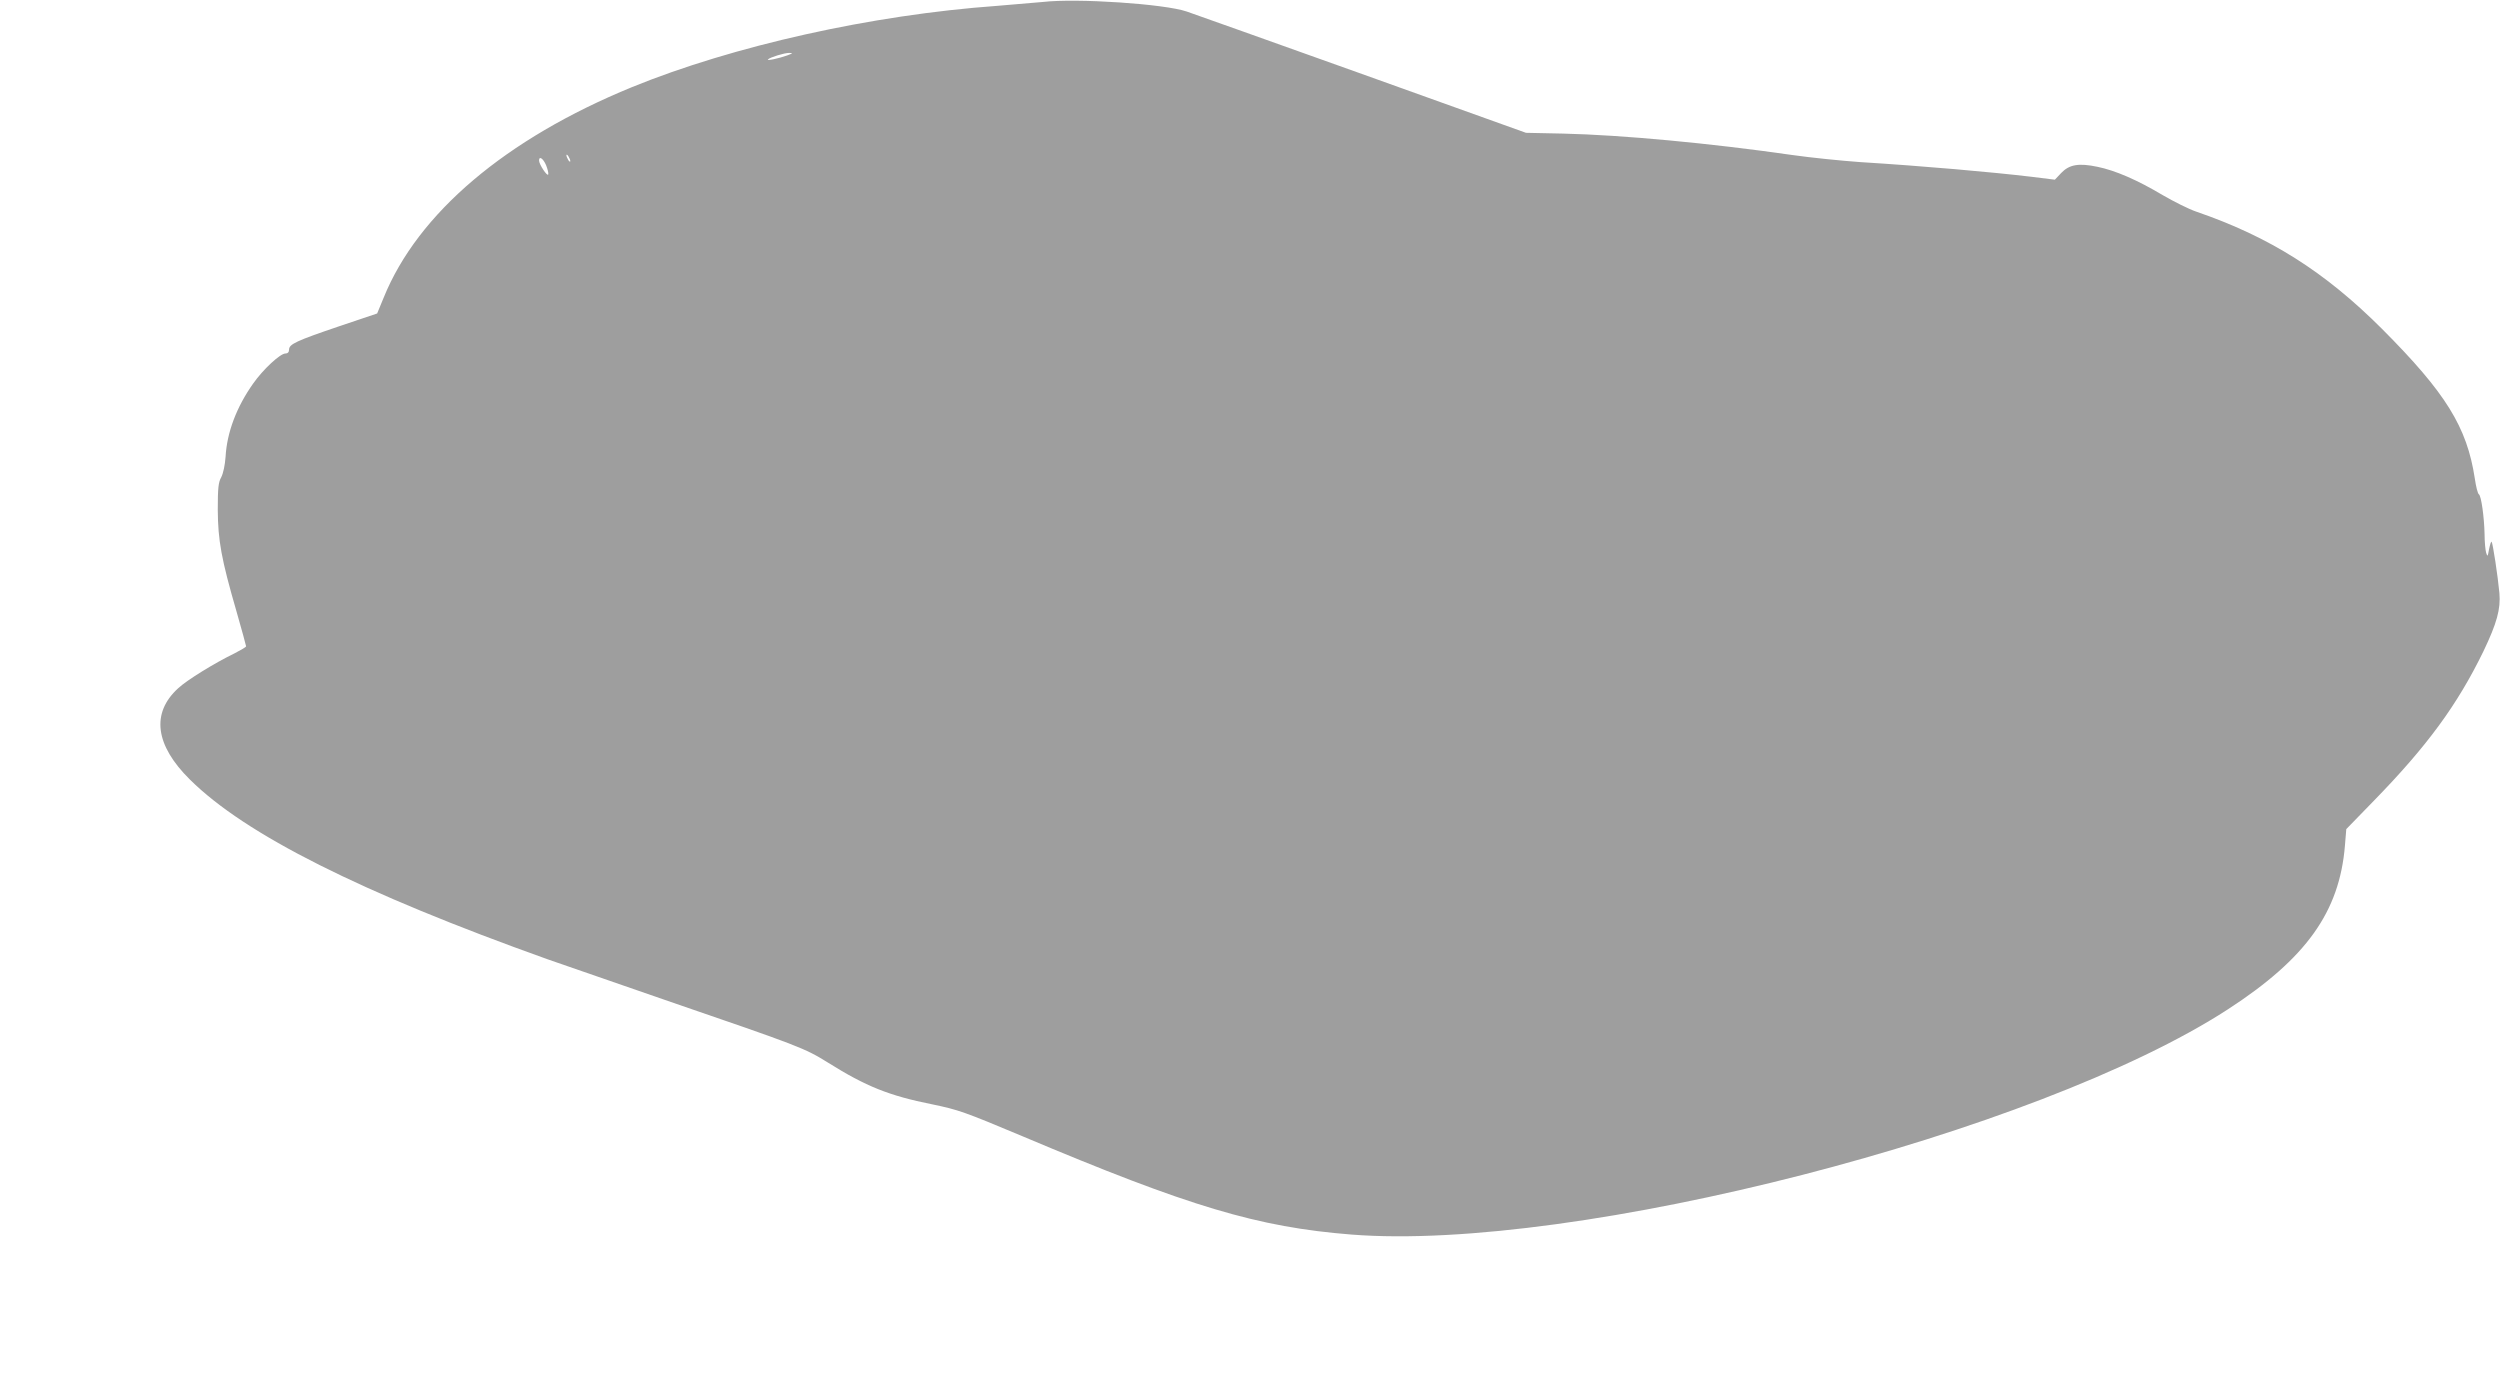 <?xml version="1.0" standalone="no"?>
<!DOCTYPE svg PUBLIC "-//W3C//DTD SVG 20010904//EN"
 "http://www.w3.org/TR/2001/REC-SVG-20010904/DTD/svg10.dtd">
<svg version="1.0" xmlns="http://www.w3.org/2000/svg"
 width="1280pt" height="704pt" viewBox="0 0 1280 704"
 preserveAspectRatio="xMidYMid meet">
<g transform="translate(0,704) scale(0.1,-0.1)"
fill="#9e9e9e" stroke="none">
<path d="M5340 7030 c-41 -4 -147 -13 -235 -20 -641 -46 -1352 -205 -1869
-416 -647 -265 -1097 -646 -1272 -1079 l-33 -80 -193 -65 c-221 -75 -258 -92
-258 -120 0 -13 -7 -20 -19 -20 -26 0 -114 -81 -165 -154 -85 -120 -134 -250
-141 -374 -3 -43 -12 -85 -22 -105 -15 -26 -18 -56 -18 -167 1 -157 18 -252
96 -521 27 -94 49 -175 49 -178 0 -4 -26 -19 -57 -35 -105 -51 -246 -138 -291
-180 -139 -127 -118 -291 60 -467 284 -282 876 -579 1833 -921 77 -27 354
-123 615 -213 676 -232 699 -241 820 -316 193 -121 312 -169 532 -213 135 -28
164 -38 464 -164 853 -360 1203 -465 1684 -503 1144 -90 3511 519 4488 1154
400 260 570 498 598 837 l7 85 141 145 c274 281 428 492 561 765 69 144 89
217 82 298 -8 87 -34 258 -40 263 -3 3 -8 -14 -13 -38 -7 -39 -8 -40 -15 -18
-4 14 -8 57 -8 95 -2 89 -17 196 -29 204 -6 3 -15 40 -21 81 -40 264 -149 439
-475 766 -293 293 -575 471 -950 600 -39 13 -116 52 -173 85 -131 78 -242 126
-334 145 -96 20 -144 12 -186 -32 l-32 -34 -121 15 c-201 24 -553 55 -875 75
-99 7 -255 23 -346 36 -424 61 -875 103 -1175 110 l-191 4 -839 301 c-461 165
-866 309 -898 320 -113 39 -563 69 -736 49z m-1310 -274 c-42 -15 -106 -29
-98 -20 12 11 83 33 108 33 22 0 20 -2 -10 -13z m-1110 -541 c0 -5 -5 -3 -10
5 -5 8 -10 20 -10 25 0 6 5 3 10 -5 5 -8 10 -19 10 -25z m-124 -21 c8 -20 13
-41 11 -47 -4 -13 -47 51 -47 71 0 25 21 11 36 -24z"/>
</g>
</svg>
